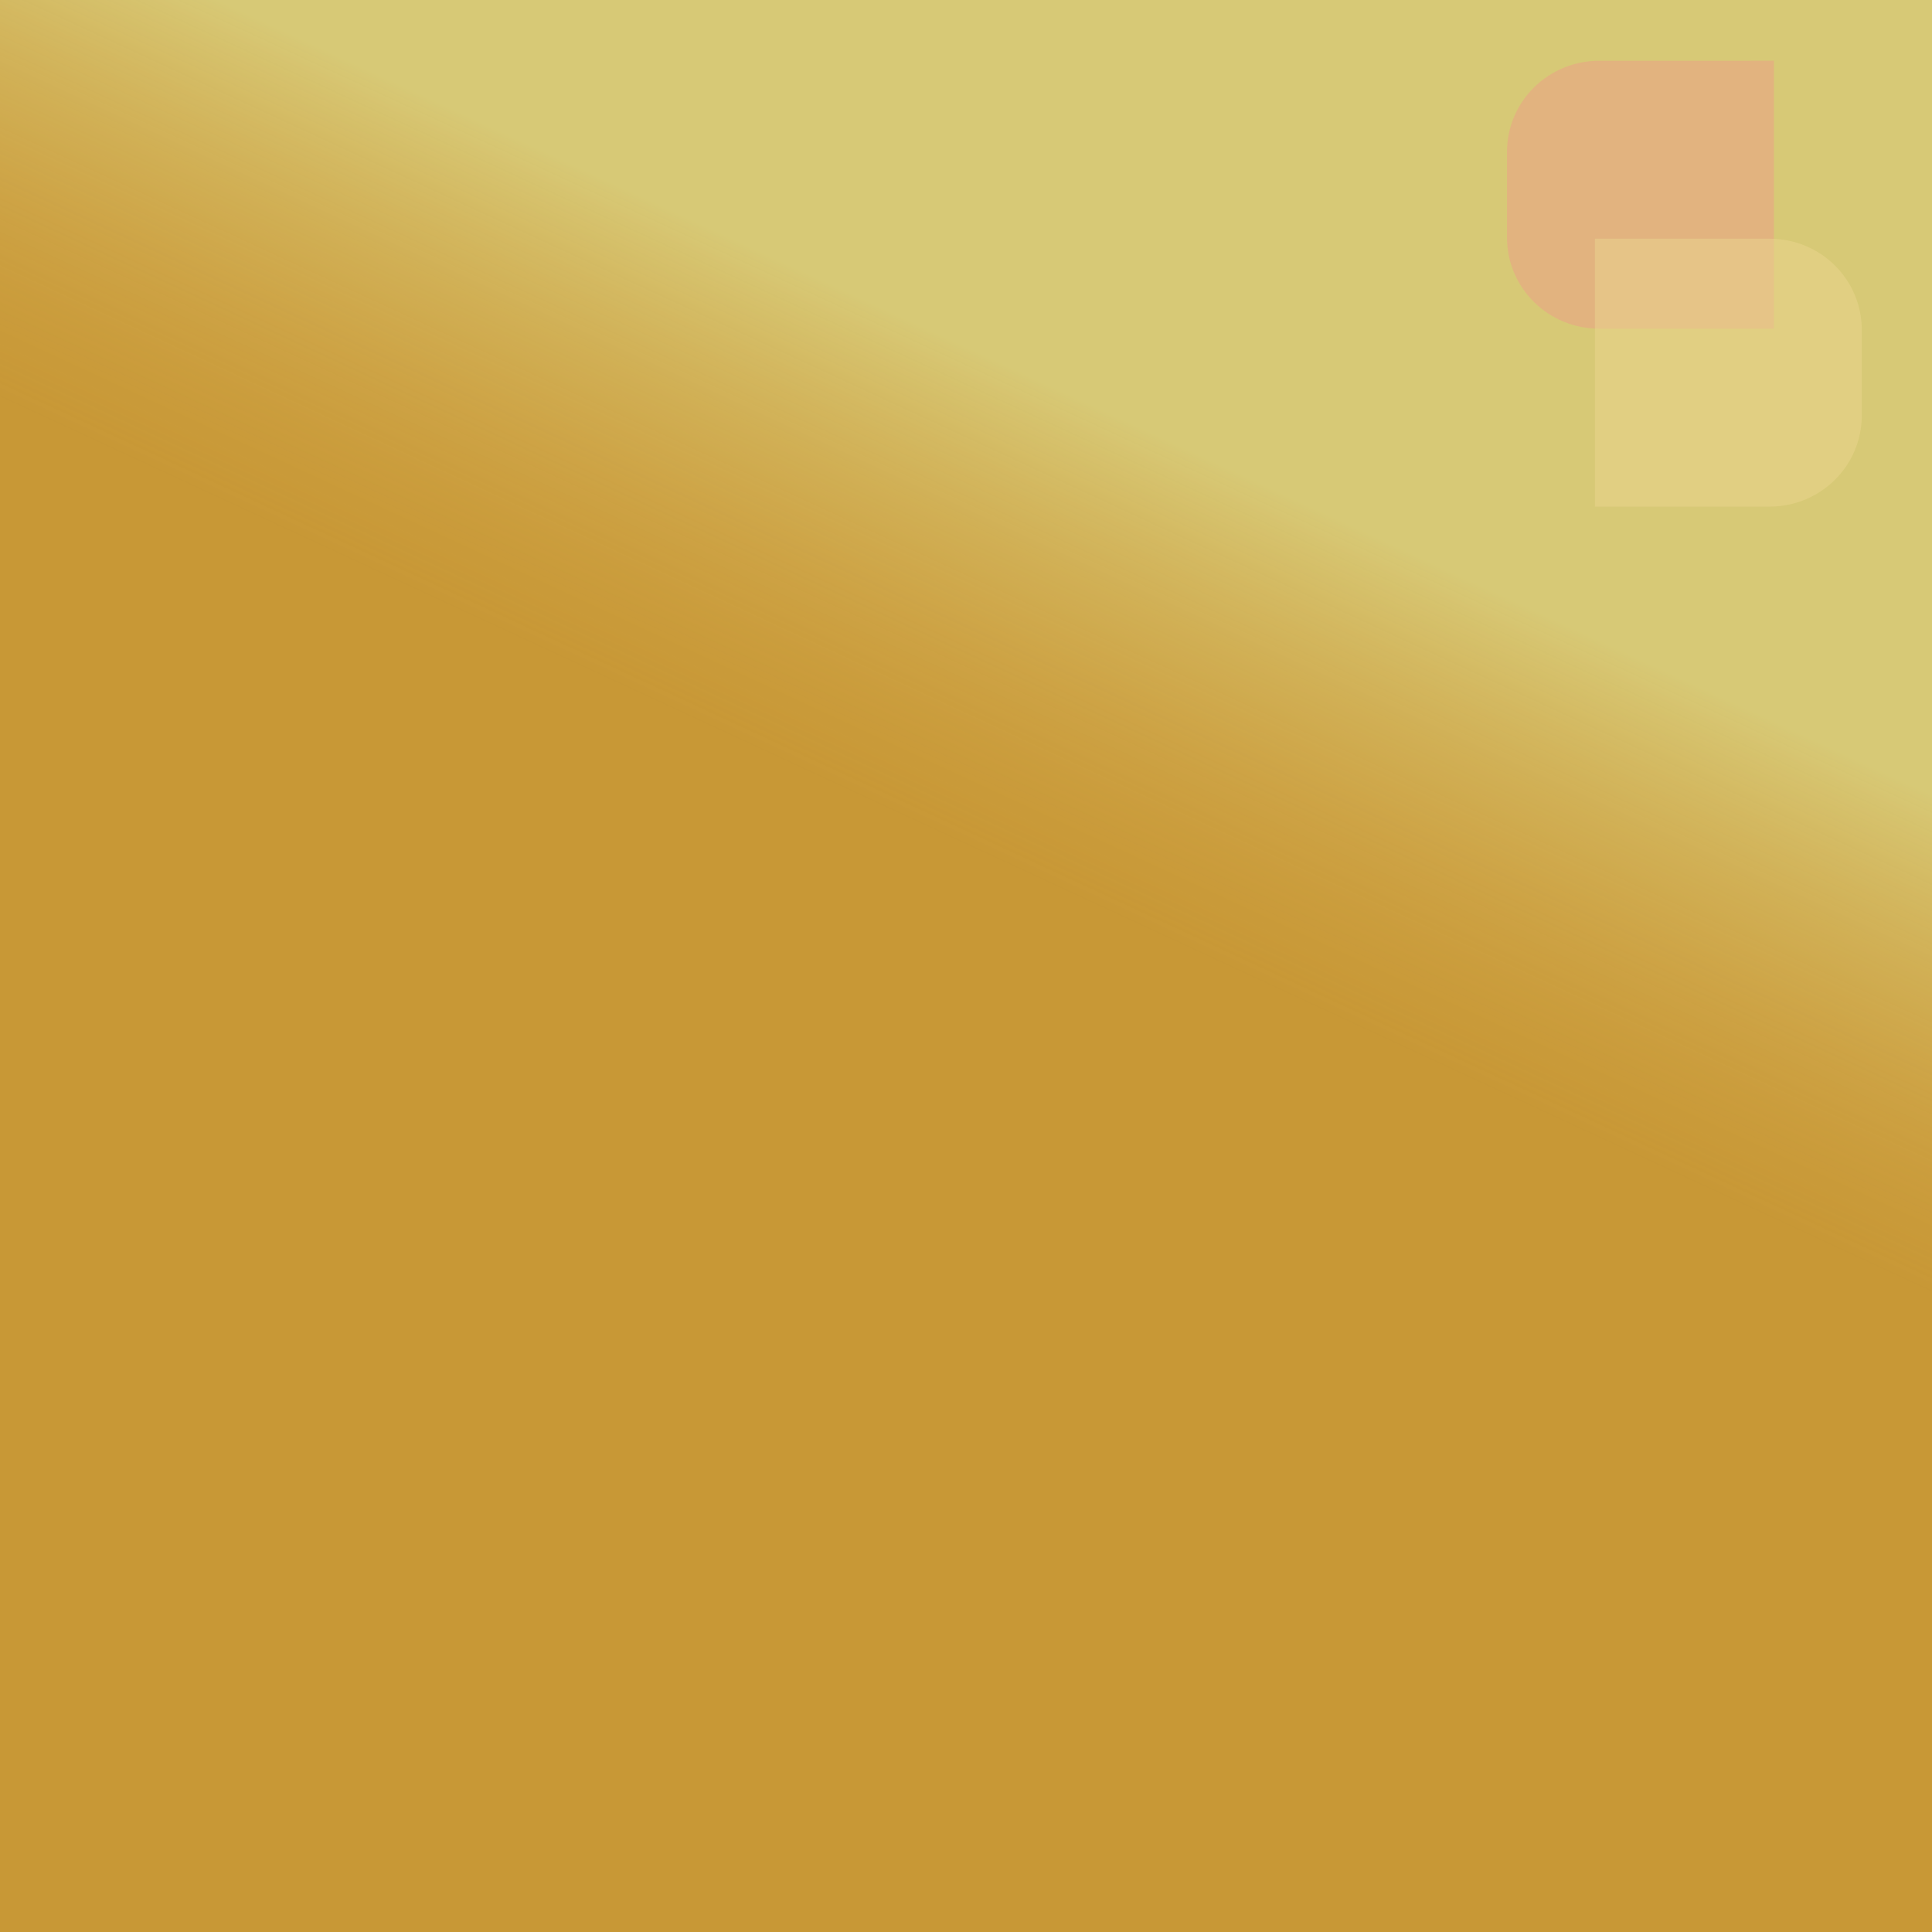 <?xml version="1.0" encoding="UTF-8" standalone="no"?>
<svg
   xmlns:dc="http://purl.org/dc/elements/1.1/"
   xmlns:cc="http://creativecommons.org/ns#"
   xmlns:rdf="http://www.w3.org/1999/02/22-rdf-syntax-ns#"
   xmlns:svg="http://www.w3.org/2000/svg"
   xmlns="http://www.w3.org/2000/svg"
   xmlns:xlink="http://www.w3.org/1999/xlink"
   xmlns:sodipodi="http://sodipodi.sourceforge.net/DTD/sodipodi-0.dtd"
   xmlns:inkscape="http://www.inkscape.org/namespaces/inkscape"
   sodipodi:docname="mrs solerno.svg"
   inkscape:version="1.0.1 (3bc2e813f5, 2020-09-07)"
   version="1.1"
   id="svg2"
   height="1000"
   width="1000">
  <defs
     id="defs4">
    <linearGradient
       id="linearGradient864">
      <stop
         style="stop-color:#da6d06;stop-opacity:0.478"
         offset="0"
         id="stop860" />
      <stop
         style="stop-color:#e8e197;stop-opacity:1"
         offset="1"
         id="stop862" />
    </linearGradient>
    <linearGradient
       id="linearGradient3775">
      <stop
         id="stop3777"
         offset="0"
         style="stop-color:#c89662;stop-opacity:0.451" />
      <stop
         id="stop3779"
         offset="1"
         style="stop-color:#4c6300;stop-opacity:0.263" />
    </linearGradient>
    <linearGradient
       gradientTransform="translate(1e-4,-1.9617188e-5)"
       gradientUnits="userSpaceOnUse"
       y2="309.621"
       x2="668.027"
       y1="523.066"
       x1="569.121"
       id="linearGradient3781"
       xlink:href="#linearGradient864"
       inkscape:collect="always" />
  </defs>
  <sodipodi:namedview
     inkscape:document-rotation="0"
     inkscape:window-maximized="1"
     inkscape:window-y="-8"
     inkscape:window-x="-8"
     inkscape:window-height="1137"
     inkscape:window-width="1600"
     showgrid="false"
     inkscape:current-layer="layer1"
     inkscape:document-units="px"
     inkscape:cy="653.64439"
     inkscape:cx="370.35127"
     inkscape:zoom="0.45254834"
     inkscape:pageshadow="2"
     inkscape:pageopacity="0.0"
     borderopacity="1.0"
     bordercolor="#666666"
     pagecolor="#ffffff"
     id="base"
     inkscape:snap-smooth-nodes="true" />
  <g
     transform="translate(0,-52.362)"
     id="layer1"
     inkscape:groupmode="layer"
     inkscape:label="Layer 1">
    <rect
       y="52.362"
       x="0"
       height="1000"
       width="1000"
       id="rect2985"
       style="color:#000000;fill:#c1a848;fill-opacity:1;fill-rule:evenodd;stroke:none;stroke-width:50.437;marker:none;visibility:visible;display:inline;overflow:visible;enable-background:accumulate" />
    <g
       id="g871"
       transform="matrix(0.282,0,0,0.282,729.771,40.79)"
       style="stroke-width:3.545">
      <path
         id="rect899"
         style="font-variation-settings:normal;opacity:0.58;vector-effect:none;fill:#ea526f;fill-opacity:1;fill-rule:evenodd;stroke:none;stroke-width:178.812;stroke-linecap:butt;stroke-linejoin:miter;stroke-miterlimit:4;stroke-dasharray:none;stroke-dashoffset:0;stroke-opacity:1;marker:none;paint-order:stroke fill markers;stop-color:#000000"
         d="M 668.038,152.574 V 644.311 H 347.625 c -93.864,0 -169.429,-74.732 -169.429,-167.561 V 320.135 c 0,-92.829 75.565,-167.561 169.429,-167.561 z"
         sodipodi:nodetypes="cccsscc" />
      <path
         id="path905"
         style="font-variation-settings:normal;opacity:0.58;vector-effect:none;fill:#edc683;fill-opacity:0.827;fill-rule:evenodd;stroke:none;stroke-width:178.812;stroke-linecap:butt;stroke-linejoin:miter;stroke-miterlimit:4;stroke-dasharray:none;stroke-dashoffset:0;stroke-opacity:1;marker:none;paint-order:stroke fill markers;stop-color:#000000"
         d="M 339.553,970.9 V 479.163 h 320.414 c 93.864,0 169.429,74.732 169.429,167.561 v 156.615 c 0,92.829 -75.565,167.561 -169.429,167.561 z"
         sodipodi:nodetypes="cccsscc" />
    </g>
    <rect
       style="color:#000000;display:inline;overflow:visible;visibility:visible;opacity:0.574;fill:url(#linearGradient3781);fill-opacity:1;fill-rule:evenodd;stroke:none;stroke-width:50.437;marker:none;enable-background:accumulate"
       id="rect3773"
       width="1000"
       height="1000"
       x="0"
       y="52.362" />
  </g>
</svg>
